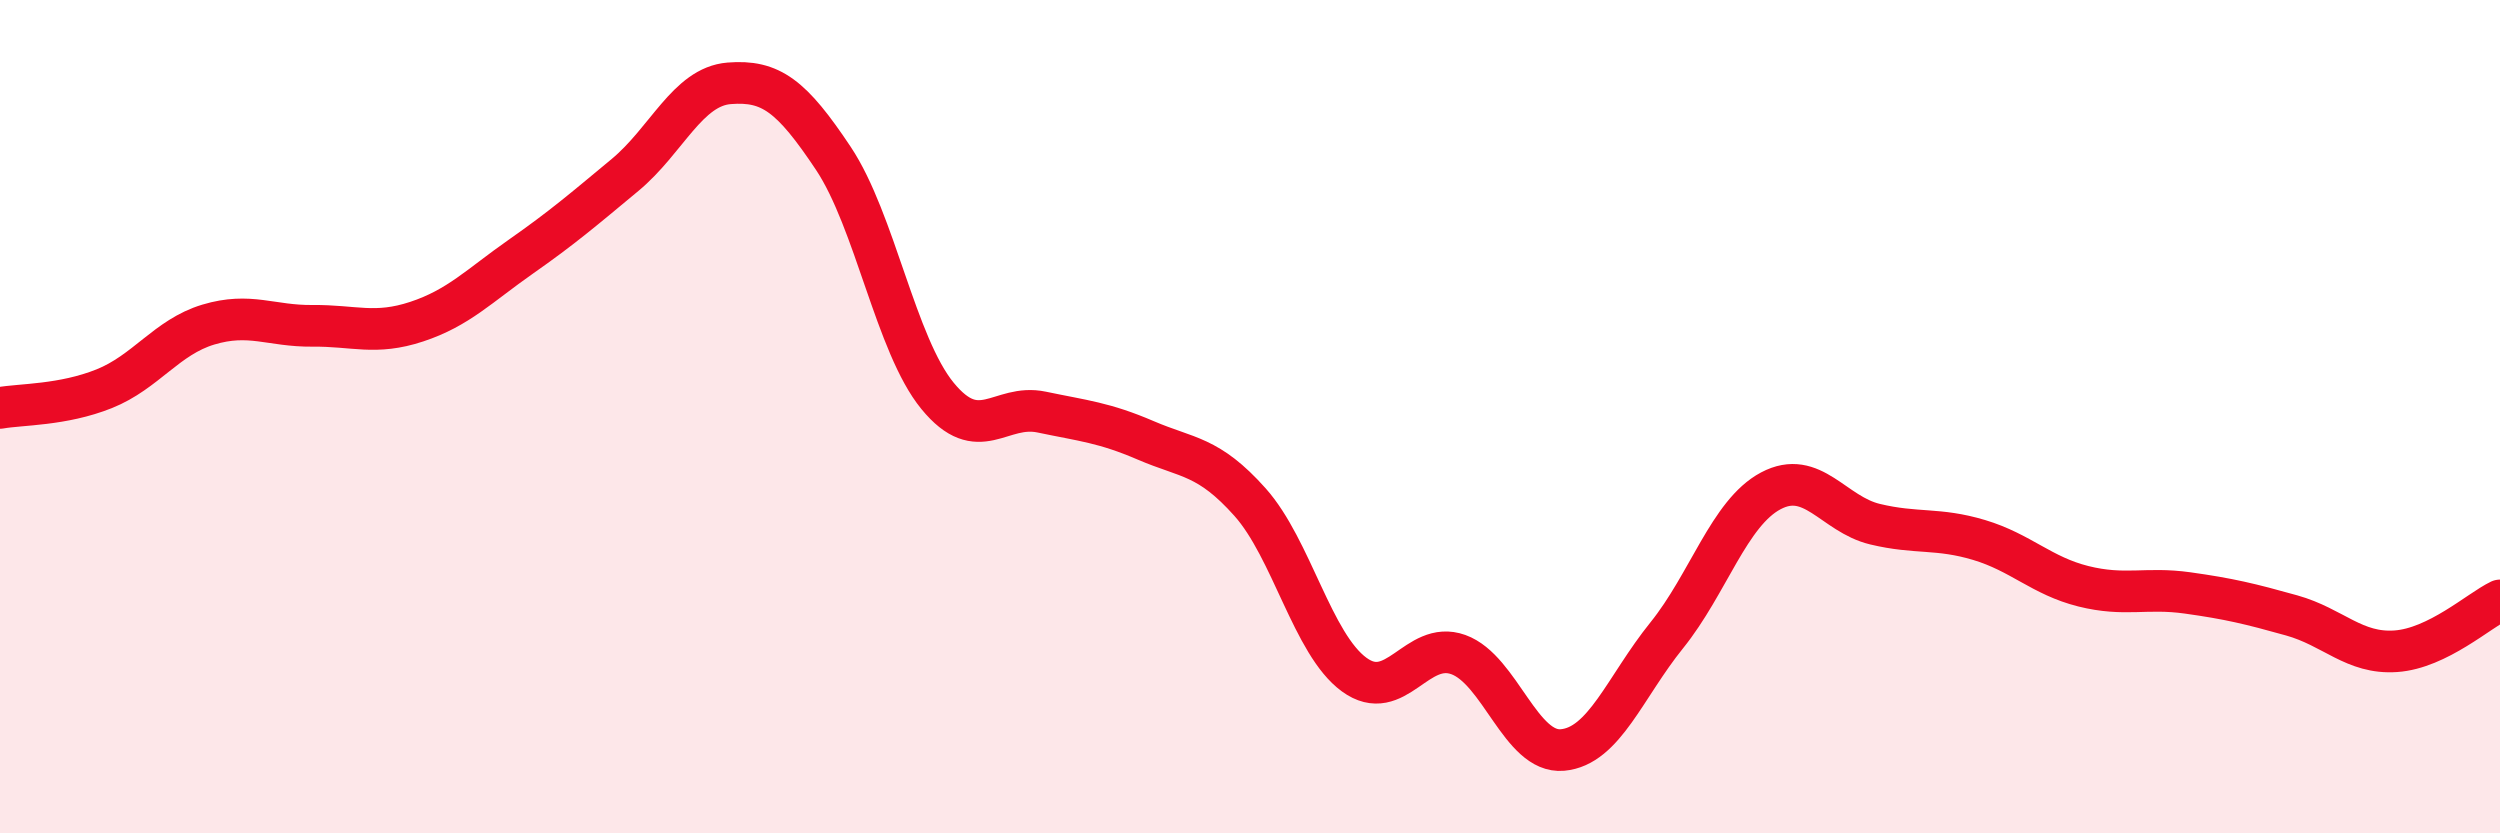 
    <svg width="60" height="20" viewBox="0 0 60 20" xmlns="http://www.w3.org/2000/svg">
      <path
        d="M 0,9.79 C 0.5,9.7 1.5,9.73 2.5,9.33 C 3.5,8.93 4,8.09 5,7.79 C 6,7.49 6.5,7.83 7.5,7.82 C 8.5,7.81 9,8.05 10,7.72 C 11,7.39 11.5,6.86 12.5,6.16 C 13.5,5.46 14,5.03 15,4.2 C 16,3.37 16.5,2.08 17.5,2 C 18.5,1.92 19,2.3 20,3.8 C 21,5.3 21.5,8.28 22.5,9.5 C 23.5,10.72 24,9.68 25,9.89 C 26,10.1 26.5,10.14 27.5,10.57 C 28.5,11 29,10.93 30,12.05 C 31,13.17 31.5,15.46 32.5,16.19 C 33.5,16.92 34,15.35 35,15.71 C 36,16.07 36.5,18.09 37.5,18 C 38.5,17.91 39,16.49 40,15.25 C 41,14.01 41.5,12.31 42.5,11.78 C 43.5,11.25 44,12.34 45,12.58 C 46,12.82 46.5,12.66 47.5,12.96 C 48.5,13.26 49,13.82 50,14.07 C 51,14.32 51.5,14.09 52.5,14.23 C 53.5,14.37 54,14.49 55,14.77 C 56,15.05 56.5,15.7 57.5,15.63 C 58.5,15.56 59.5,14.65 60,14.41L60 20L0 20Z"
        fill="#EB0A25"
        opacity="0.1"
        stroke-linecap="round"
        stroke-linejoin="round"
      />
      <path
        d="M 0,9.79 C 0.5,9.7 1.5,9.73 2.5,9.33 C 3.5,8.93 4,8.09 5,7.79 C 6,7.49 6.5,7.83 7.5,7.82 C 8.5,7.81 9,8.05 10,7.72 C 11,7.39 11.5,6.86 12.5,6.16 C 13.5,5.46 14,5.03 15,4.2 C 16,3.37 16.5,2.08 17.5,2 C 18.5,1.92 19,2.3 20,3.8 C 21,5.3 21.5,8.28 22.5,9.5 C 23.5,10.72 24,9.68 25,9.89 C 26,10.1 26.5,10.14 27.5,10.57 C 28.5,11 29,10.93 30,12.05 C 31,13.17 31.5,15.46 32.5,16.19 C 33.5,16.92 34,15.35 35,15.71 C 36,16.07 36.5,18.09 37.5,18 C 38.5,17.91 39,16.49 40,15.25 C 41,14.01 41.5,12.31 42.5,11.78 C 43.5,11.25 44,12.34 45,12.58 C 46,12.82 46.5,12.66 47.5,12.96 C 48.5,13.26 49,13.82 50,14.07 C 51,14.32 51.5,14.09 52.5,14.23 C 53.5,14.37 54,14.49 55,14.77 C 56,15.05 56.5,15.7 57.5,15.63 C 58.5,15.56 59.5,14.65 60,14.41"
        stroke="#EB0A25"
        stroke-width="1"
        fill="none"
        stroke-linecap="round"
        stroke-linejoin="round"
      />
    </svg>
  